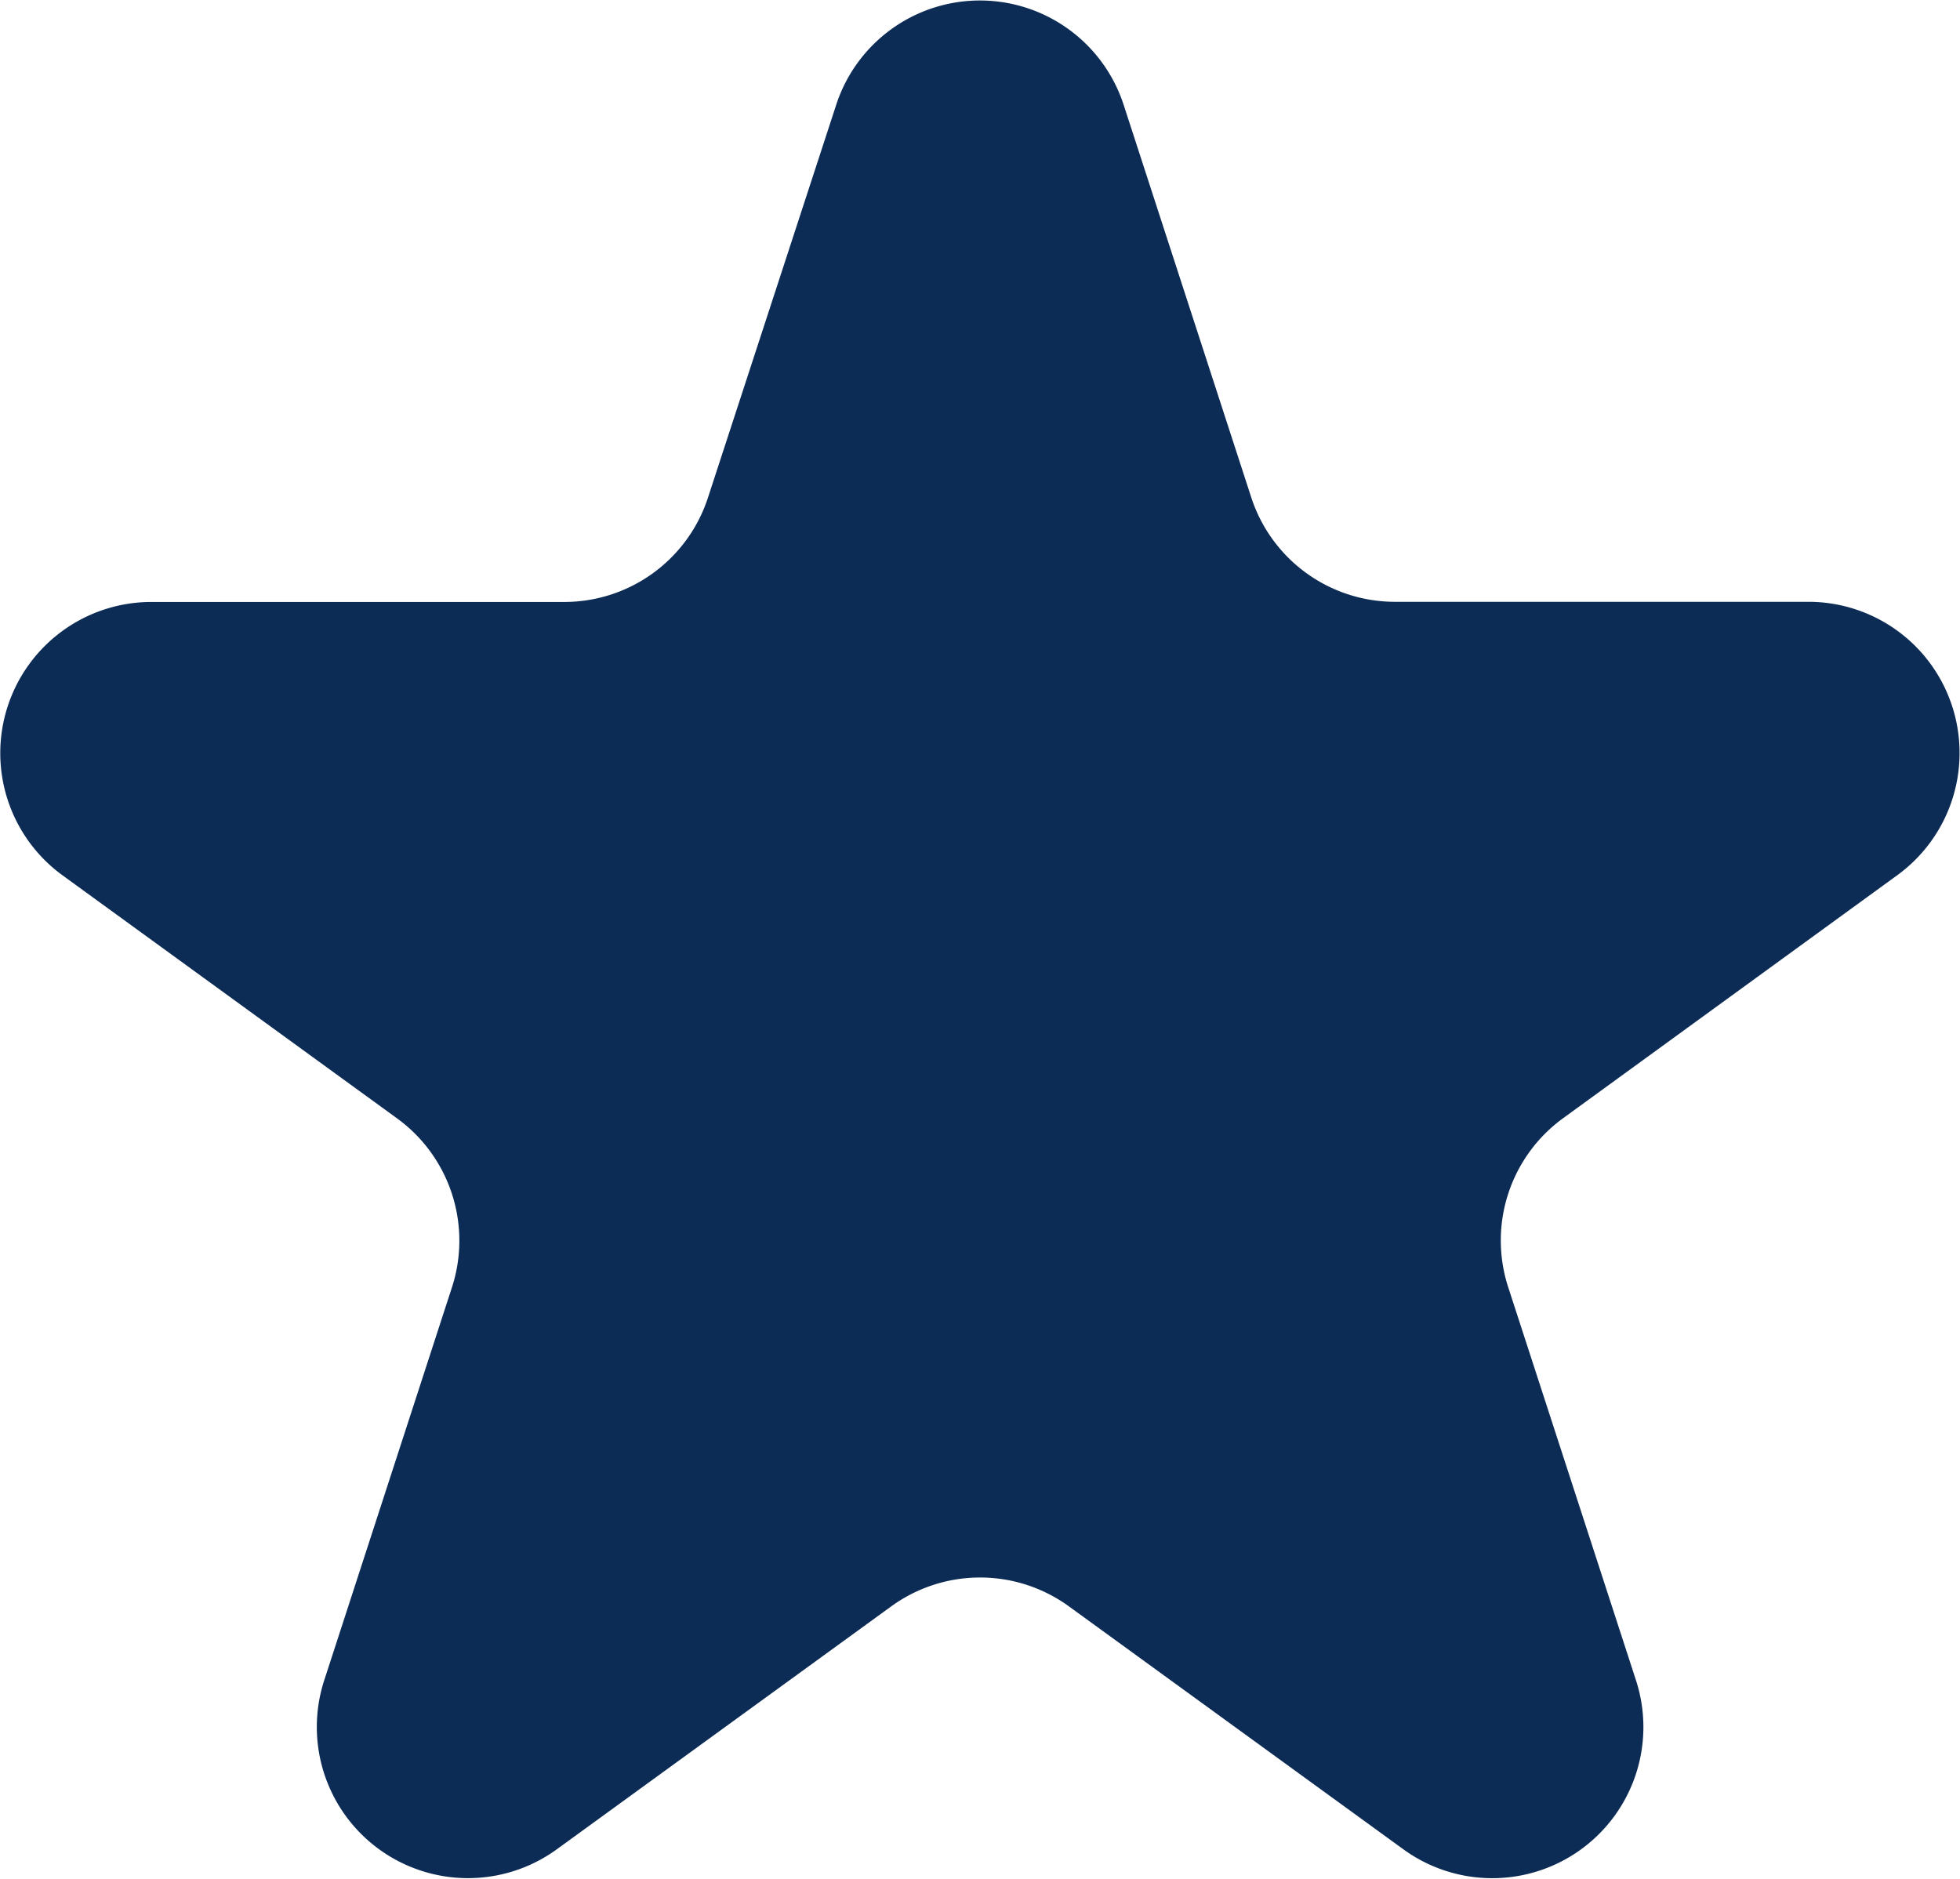 <svg xmlns="http://www.w3.org/2000/svg" width="12.967" height="12.432" viewBox="0 0 12.967 12.432">
  <path id="star" d="M6.049.927a1,1,0,0,1,1.9,0l.845,2.6a1,1,0,0,0,.951.691h2.735a1,1,0,0,1,.588,1.809L10.857,7.635a1,1,0,0,0-.363,1.118l.845,2.6A1,1,0,0,1,9.8,12.472L7.588,10.865a1,1,0,0,0-1.176,0L4.2,12.472a1,1,0,0,1-1.539-1.118l.845-2.6a1,1,0,0,0-.363-1.118L.93,6.028a1,1,0,0,1,.588-1.809H4.253A1,1,0,0,0,5.2,3.528Z" transform="translate(-0.516 -0.236)" fill="#0c2c56"/>
</svg>
